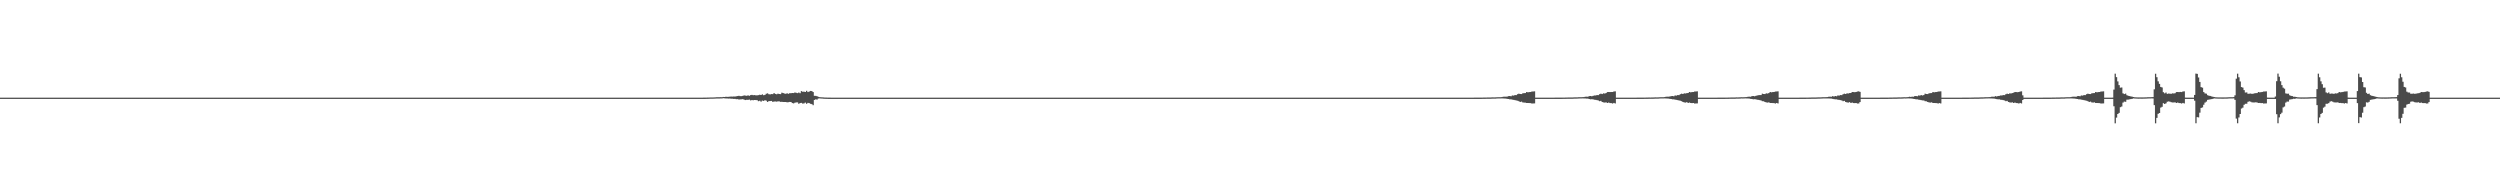 <?xml version="1.0" encoding="UTF-8"?>
<svg xmlns="http://www.w3.org/2000/svg" width="1920" height="150">
  <path d="M0 75.000h1v1.000H0zM1 75.000h1v1.000H1zM2 75.000h1v1.000H2zM3 75.000h1v1.000H3zM4 75.000h1v1.000H4zM5 75.000h1v1.000H5zM6 75.000h1v1.000H6zM7 75.000h1v1.000H7zM8 75.000h1v1.000H8zM9 75.000h1v1.000H9zM10 75.000h1v1.000H10zM11 75.000h1v1.000H11zM12 75.000h1v1.000H12zM13 75.000h1v1.000H13zM14 75.000h1v1.000H14zM15 75.000h1v1.000H15zM16 75.000h1v1.000H16zM17 75.000h1v1.000H17zM18 75.000h1v1.000H18zM19 75.000h1v1.000H19zM20 75.000h1v1.000H20zM21 75.000h1v1.000H21zM22 75.000h1v1.000H22zM23 75.000h1v1.000H23zM24 75.000h1v1.000H24zM25 75.000h1v1.000H25zM26 75.000h1v1.000H26zM27 75.000h1v1.000H27zM28 75.000h1v1.000H28zM29 75.000h1v1.000H29zM30 75.000h1v1.000H30zM31 75.000h1v1.000H31zM32 75.000h1v1.000H32zM33 75.000h1v1.000H33zM34 75.000h1v1.000H34zM35 75.000h1v1.000H35zM36 75.000h1v1.000H36zM37 75.000h1v1.000H37zM38 75.000h1v1.000H38zM39 75.000h1v1.000H39zM40 75.000h1v1.000H40zM41 75.000h1v1.000H41zM42 75.000h1v1.000H42zM43 75.000h1v1.000H43zM44 75.000h1v1.000H44zM45 75.000h1v1.000H45zM46 75.000h1v1.000H46zM47 75.000h1v1.000H47zM48 75.000h1v1.000H48zM49 75.000h1v1.000H49zM50 75.000h1v1.000H50zM51 75.000h1v1.000H51zM52 75.000h1v1.000H52zM53 75.000h1v1.000H53zM54 75.000h1v1.000H54zM55 75.000h1v1.000H55zM56 75.000h1v1.000H56zM57 75.000h1v1.000H57zM58 75.000h1v1.000H58zM59 75.000h1v1.000H59zM60 75.000h1v1.000H60zM61 75.000h1v1.000H61zM62 75.000h1v1.000H62zM63 75.000h1v1.000H63zM64 75.000h1v1.000H64zM65 75.000h1v1.000H65zM66 75.000h1v1.000H66zM67 75.000h1v1.000H67zM68 75.000h1v1.000H68zM69 75.000h1v1.000H69zM70 75.000h1v1.000H70zM71 75.000h1v1.000H71zM72 75.000h1v1.000H72zM73 75.000h1v1.000H73zM74 75.000h1v1.000H74zM75 75.000h1v1.000H75zM76 75.000h1v1.000H76zM77 75.000h1v1.000H77zM78 75.000h1v1.000H78zM79 75.000h1v1.000H79zM80 75.000h1v1.000H80zM81 75.000h1v1.000H81zM82 75.000h1v1.000H82zM83 75.000h1v1.000H83zM84 75.000h1v1.000H84zM85 75.000h1v1.000H85zM86 75.000h1v1.000H86zM87 75.000h1v1.000H87zM88 75.000h1v1.000H88zM89 75.000h1v1.000H89zM90 75.000h1v1.000H90zM91 75.000h1v1.000H91zM92 75.000h1v1.000H92zM93 75.000h1v1.000H93zM94 75.000h1v1.000H94zM95 75.000h1v1.000H95zM96 75.000h1v1.000H96zM97 75.000h1v1.000H97zM98 75.000h1v1.000H98zM99 75.000h1v1.000H99zM100 75.000h1v1.000H100zM101 75.000h1v1.000H101zM102 75.000h1v1.000H102zM103 75.000h1v1.000H103zM104 75.000h1v1.000H104zM105 75.000h1v1.000H105zM106 75.000h1v1.000H106zM107 75.000h1v1.000H107zM108 75.000h1v1.000H108zM109 75.000h1v1.000H109zM110 75.000h1v1.000H110zM111 75.000h1v1.000H111zM112 75.000h1v1.000H112zM113 75.000h1v1.000H113zM114 75.000h1v1.000H114zM115 75.000h1v1.000H115zM116 75.000h1v1.000H116zM117 75.000h1v1.000H117zM118 75.000h1v1.000H118zM119 75.000h1v1.000H119zM120 75.000h1v1.000H120zM121 75.000h1v1.000H121zM122 75.000h1v1.000H122zM123 75.000h1v1.000H123zM124 75.000h1v1.000H124zM125 75.000h1v1.000H125zM126 75.000h1v1.000H126zM127 75.000h1v1.000H127zM128 75.000h1v1.000H128zM129 75.000h1v1.000H129zM130 75.000h1v1.000H130zM131 75.000h1v1.000H131zM132 75.000h1v1.000H132zM133 75.000h1v1.000H133zM134 75.000h1v1.000H134zM135 75.000h1v1.000H135zM136 75.000h1v1.000H136zM137 75.000h1v1.000H137zM138 75.000h1v1.000H138zM139 75.000h1v1.000H139zM140 75.000h1v1.000H140zM141 75.000h1v1.000H141zM142 75.000h1v1.000H142zM143 75.000h1v1.000H143zM144 75.000h1v1.000H144zM145 75.000h1v1.000H145zM146 75.000h1v1.000H146zM147 75.000h1v1.000H147zM148 75.000h1v1.000H148zM149 75.000h1v1.000H149zM150 75.000h1v1.000H150zM151 75.000h1v1.000H151zM152 75.000h1v1.000H152zM153 75.000h1v1.000H153zM154 75.000h1v1.000H154zM155 75.000h1v1.000H155zM156 75.000h1v1.000H156zM157 75.000h1v1.000H157zM158 75.000h1v1.000H158zM159 75.000h1v1.000H159zM160 75.000h1v1.000H160zM161 75.000h1v1.000H161zM162 75.000h1v1.000H162zM163 75.000h1v1.000H163zM164 75.000h1v1.000H164zM165 75.000h1v1.000H165zM166 75.000h1v1.000H166zM167 75.000h1v1.000H167zM168 75.000h1v1.000H168zM169 75.000h1v1.000H169zM170 75.000h1v1.000H170zM171 75.000h1v1.000H171zM172 75.000h1v1.000H172zM173 75.000h1v1.000H173zM174 75.000h1v1.000H174zM175 75.000h1v1.000H175zM176 75.000h1v1.000H176zM177 75.000h1v1.000H177zM178 75.000h1v1.000H178zM179 75.000h1v1.000H179zM180 75.000h1v1.000H180zM181 75.000h1v1.000H181zM182 75.000h1v1.000H182zM183 75.000h1v1.000H183zM184 75.000h1v1.000H184zM185 75.000h1v1.000H185zM186 75.000h1v1.000H186zM187 75.000h1v1.000H187zM188 75.000h1v1.000H188zM189 75.000h1v1.000H189zM190 75.000h1v1.000H190zM191 75.000h1v1.000H191zM192 75.000h1v1.000H192zM193 75.000h1v1.000H193zM194 75.000h1v1.000H194zM195 75.000h1v1.000H195zM196 75.000h1v1.000H196zM197 75.000h1v1.000H197zM198 75.000h1v1.000H198zM199 75.000h1v1.000H199zM200 75.000h1v1.000H200zM201 75.000h1v1.000H201zM202 75.000h1v1.000H202zM203 75.000h1v1.000H203zM204 75.000h1v1.000H204zM205 75.000h1v1.000H205zM206 75.000h1v1.000H206zM207 75.000h1v1.000H207zM208 75.000h1v1.000H208zM209 75.000h1v1.000H209zM210 75.000h1v1.000H210zM211 75.000h1v1.000H211zM212 75.000h1v1.000H212zM213 75.000h1v1.000H213zM214 75.000h1v1.000H214zM215 75.000h1v1.000H215zM216 75.000h1v1.000H216zM217 75.000h1v1.000H217zM218 75.000h1v1.000H218zM219 75.000h1v1.000H219zM220 75.000h1v1.000H220zM221 75.000h1v1.000H221zM222 75.000h1v1.000H222zM223 75.000h1v1.000H223zM224 75.000h1v1.000H224zM225 75.000h1v1.000H225zM226 75.000h1v1.000H226zM227 75.000h1v1.000H227zM228 75.000h1v1.000H228zM229 75.000h1v1.000H229zM230 75.000h1v1.000H230zM231 75.000h1v1.000H231zM232 75.000h1v1.000H232zM233 75.000h1v1.000H233zM234 75.000h1v1.000H234zM235 75.000h1v1.000H235zM236 75.000h1v1.000H236zM237 75.000h1v1.000H237zM238 75.000h1v1.000H238zM239 75.000h1v1.000H239zM240 75.000h1v1.000H240zM241 75.000h1v1.000H241zM242 75.000h1v1.000H242zM243 75.000h1v1.000H243zM244 75.000h1v1.000H244zM245 75.000h1v1.000H245zM246 75.000h1v1.000H246zM247 75.000h1v1.000H247zM248 75.000h1v1.000H248zM249 75.000h1v1.000H249zM250 75.000h1v1.000H250zM251 75.000h1v1.000H251zM252 75.000h1v1.000H252zM253 75.000h1v1.000H253zM254 75.000h1v1.000H254zM255 75.000h1v1.000H255zM256 75.000h1v1.000H256zM257 75.000h1v1.000H257zM258 75.000h1v1.000H258zM259 75.000h1v1.000H259zM260 75.000h1v1.000H260zM261 75.000h1v1.000H261zM262 75.000h1v1.000H262zM263 75.000h1v1.000H263zM264 75.000h1v1.000H264zM265 75.000h1v1.000H265zM266 75.000h1v1.000H266zM267 75.000h1v1.000H267zM268 75.000h1v1.000H268zM269 75.000h1v1.000H269zM270 75.000h1v1.000H270zM271 75.000h1v1.000H271zM272 75.000h1v1.000H272zM273 75.000h1v1.000H273zM274 75.000h1v1.000H274zM275 75.000h1v1.000H275zM276 75.000h1v1.000H276zM277 75.000h1v1.000H277zM278 75.000h1v1.000H278zM279 75.000h1v1.000H279zM280 75.000h1v1.000H280zM281 75.000h1v1.000H281zM282 75.000h1v1.000H282zM283 75.000h1v1.000H283zM284 75.000h1v1.000H284zM285 75.000h1v1.000H285zM286 75.000h1v1.000H286zM287 75.000h1v1.000H287zM288 75.000h1v1.000H288zM289 75.000h1v1.000H289zM290 75.000h1v1.000H290zM291 75.000h1v1.000H291zM292 75.000h1v1.000H292zM293 75.000h1v1.000H293zM294 75.000h1v1.000H294zM295 75.000h1v1.000H295zM296 75.000h1v1.000H296zM297 75.000h1v1.000H297zM298 75.000h1v1.000H298zM299 75.000h1v1.000H299zM300 75.000h1v1.000H300zM301 75.000h1v1.000H301zM302 75.000h1v1.000H302zM303 75.000h1v1.000H303zM304 75.000h1v1.000H304zM305 75.000h1v1.000H305zM306 75.000h1v1.000H306zM307 75.000h1v1.000H307zM308 75.000h1v1.000H308zM309 75.000h1v1.000H309zM310 75.000h1v1.000H310zM311 75.000h1v1.000H311zM312 75.000h1v1.000H312zM313 75.000h1v1.000H313zM314 75.000h1v1.000H314zM315 75.000h1v1.000H315zM316 75.000h1v1.000H316zM317 75.000h1v1.000H317zM318 75.000h1v1.000H318zM319 75.000h1v1.000H319zM320 75.000h1v1.000H320zM321 75.000h1v1.000H321zM322 75.000h1v1.000H322zM323 75.000h1v1.000H323zM324 75.000h1v1.000H324zM325 75.000h1v1.000H325zM326 75.000h1v1.000H326zM327 75.000h1v1.000H327zM328 75.000h1v1.000H328zM329 75.000h1v1.000H329zM330 75.000h1v1.000H330zM331 75.000h1v1.000H331zM332 75.000h1v1.000H332zM333 75.000h1v1.000H333zM334 75.000h1v1.000H334zM335 75.000h1v1.000H335zM336 75.000h1v1.000H336zM337 75.000h1v1.000H337zM338 75.000h1v1.000H338zM339 75.000h1v1.000H339zM340 75.000h1v1.000H340zM341 75.000h1v1.000H341zM342 75.000h1v1.000H342zM343 75.000h1v1.000H343zM344 75.000h1v1.000H344zM345 75.000h1v1.000H345zM346 75.000h1v1.000H346zM347 75.000h1v1.000H347zM348 75.000h1v1.000H348zM349 75.000h1v1.000H349zM350 75.000h1v1.000H350zM351 75.000h1v1.000H351zM352 75.000h1v1.000H352zM353 75.000h1v1.000H353zM354 75.000h1v1.000H354zM355 75.000h1v1.000H355zM356 75.000h1v1.000H356zM357 75.000h1v1.000H357zM358 75.000h1v1.000H358zM359 75.000h1v1.000H359zM360 75.000h1v1.000H360zM361 75.000h1v1.000H361zM362 75.000h1v1.000H362zM363 75.000h1v1.000H363zM364 75.000h1v1.000H364zM365 75.000h1v1.000H365zM366 75.000h1v1.000H366zM367 75.000h1v1.000H367zM368 75.000h1v1.000H368zM369 75.000h1v1.000H369zM370 75.000h1v1.000H370zM371 75.000h1v1.000H371zM372 75.000h1v1.000H372zM373 75.000h1v1.000H373zM374 75.000h1v1.000H374zM375 75.000h1v1.000H375zM376 75.000h1v1.000H376zM377 75.000h1v1.000H377zM378 75.000h1v1.000H378zM379 75.000h1v1.000H379zM380 75.000h1v1.000H380zM381 75.000h1v1.000H381zM382 75.000h1v1.000H382zM383 75.000h1v1.000H383zM384 75.000h1v1.000H384zM385 75.000h1v1.000H385zM386 75.000h1v1.000H386zM387 75.000h1v1.000H387zM388 75.000h1v1.000H388zM389 75.000h1v1.000H389zM390 75.000h1v1.000H390zM391 75.000h1v1.000H391zM392 75.000h1v1.000H392zM393 75.000h1v1.000H393zM394 75.000h1v1.000H394zM395 75.000h1v1.000H395zM396 75.000h1v1.000H396zM397 75.000h1v1.000H397zM398 75.000h1v1.000H398zM399 75.000h1v1.000H399zM400 75.000h1v1.000H400zM401 75.000h1v1.000H401zM402 75.000h1v1.000H402zM403 75.000h1v1.000H403zM404 75.000h1v1.000H404zM405 75.000h1v1.000H405zM406 75.000h1v1.000H406zM407 75.000h1v1.000H407zM408 75.000h1v1.000H408zM409 75.000h1v1.000H409zM410 75.000h1v1.000H410zM411 75.000h1v1.000H411zM412 75.000h1v1.000H412zM413 75.000h1v1.000H413zM414 75.000h1v1.000H414zM415 75.000h1v1.000H415zM416 75.000h1v1.000H416zM417 75.000h1v1.000H417zM418 75.000h1v1.000H418zM419 75.000h1v1.000H419zM420 75.000h1v1.000H420zM421 75.000h1v1.000H421zM422 75.000h1v1.000H422zM423 75.000h1v1.000H423zM424 75.000h1v1.000H424zM425 75.000h1v1.000H425zM426 75.000h1v1.000H426zM427 75.000h1v1.000H427zM428 75.000h1v1.000H428zM429 75.000h1v1.000H429zM430 75.000h1v1.000H430zM431 75.000h1v1.000H431zM432 75.000h1v1.000H432zM433 75.000h1v1.000H433zM434 75.000h1v1.000H434zM435 75.000h1v1.000H435zM436 75.000h1v1.000H436zM437 75.000h1v1.000H437zM438 75.000h1v1.000H438zM439 75.000h1v1.000H439zM440 75.000h1v1.000H440zM441 75.000h1v1.000H441zM442 75.000h1v1.000H442zM443 75.000h1v1.000H443zM444 75.000h1v1.000H444zM445 75.000h1v1.000H445zM446 75.000h1v1.000H446zM447 75.000h1v1.000H447zM448 75.000h1v1.000H448zM449 75.000h1v1.000H449zM450 75.000h1v1.000H450zM451 75.000h1v1.000H451zM452 75.000h1v1.000H452zM453 75.000h1v1.000H453zM454 75.000h1v1.000H454zM455 75.000h1v1.000H455zM456 75.000h1v1.000H456zM457 75.000h1v1.000H457zM458 75.000h1v1.000H458zM459 75.000h1v1.000H459zM460 75.000h1v1.000H460zM461 75.000h1v1.000H461zM462 75.000h1v1.000H462zM463 75.000h1v1.000H463zM464 75.000h1v1.000H464zM465 75.000h1v1.000H465zM466 75.000h1v1.000H466zM467 75.000h1v1.000H467zM468 75.000h1v1.000H468zM469 75.000h1v1.000H469zM470 75.000h1v1.000H470zM471 75.000h1v1.000H471zM472 75.000h1v1.000H472zM473 75.000h1v1.000H473zM474 75.000h1v1.000H474zM475 75.000h1v1.000H475zM476 75.000h1v1.000H476zM477 75.000h1v1.000H477zM478 75.000h1v1.000H478zM479 75.000h1v1.000H479zM480 75.000h1v1.000H480zM481 75.000h1v1.000H481zM482 75.000h1v1.000H482zM483 75.000h1v1.000H483zM484 75.000h1v1.000H484zM485 75.000h1v1.000H485zM486 75.000h1v1.000H486zM487 75.000h1v1.000H487zM488 75.000h1v1.000H488zM489 75.000h1v1.000H489zM490 75.000h1v1.000H490zM491 75.000h1v1.000H491zM492 75.000h1v1.000H492zM493 75.000h1v1.000H493zM494 75.000h1v1.000H494zM495 75.000h1v1.000H495zM496 75.000h1v1.000H496zM497 75.000h1v1.000H497zM498 75.000h1v1.000H498zM499 75.000h1v1.000H499zM500 75.000h1v1.000H500zM501 75.000h1v1.000H501zM502 75.000h1v1.000H502zM503 75.000h1v1.000H503zM504 75.000h1v1.000H504zM505 75.000h1v1.000H505zM506 75.000h1v1.000H506zM507 75.000h1v1.000H507zM508 75.000h1v1.000H508zM509 75.000h1v1.000H509zM510 75.000h1v1.000H510zM511 75.000h1v1.000H511zM512 75.000h1v1.000H512zM513 75.000h1v1.000H513zM514 75.000h1v1.000H514zM515 75.000h1v1.000H515zM516 75.000h1v1.000H516zM517 75.000h1v1.000H517zM518 75.000h1v1.000H518zM519 75.000h1v1.000H519zM520 75.000h1v1.000H520zM521 75.000h1v1.000H521zM522 75.000h1v1.000H522zM523 75.000h1v1.000H523zM524 75.000h1v1.000H524zM525 75.000h1v1.000H525zM526 75.000h1v1.000H526zM527 75.000h1v1.000H527zM528 75.000h1v1.000H528zM529 75.000h1v1.000H529zM530 75.000h1v1.000H530zM531 75.000h1v1.000H531zM532 75.000h1v1.000H532zM533 75.000h1v1.000H533zM534 75.000h1v1.000H534zM535 75.000h1v1.000H535zM536 75.000h1v1.000H536zM537 75.000h1v1.000H537zM538 74.998h1v1.000H538zM539 74.993h1v1.000H539zM540 74.982h1v1.000H540zM541 74.969h1v1.000H541zM542 74.949h1v1.000H542zM543 74.916h1v1.000H543zM544 74.890h1v1.000H544zM545 74.851h1v1.000H545zM546 74.836h1v1.000H546zM547 74.834h1v1.000H547zM548 74.777h1v1.000H548zM549 74.732h1v1.000H549zM550 74.662h1v1.000H550zM551 74.667h1v1.000H551zM552 74.674h1v1.000H552zM553 74.610h1v1.000H553zM554 74.647h1v1.000H554zM555 74.440h1v1.000H555zM556 74.513h1v1.000H556zM557 74.309h1v1.300H557zM558 74.402h1v1.202H558zM559 74.341h1v1.362H559zM560 74.235h1v1.462H560zM561 74.149h1v1.684H561zM562 74.210h1v1.602H562zM563 74.092h1v1.880H563zM564 74.153h1v1.760H564zM565 73.932h1v2.254H565zM566 73.799h1v2.356H566zM567 73.576h1v2.842H567zM568 73.851h1v2.496H568zM569 73.846h1v2.452H569zM570 73.650h1v2.500H570zM571 73.265h1v3.276H571zM572 73.439h1v3.414H572zM573 73.560h1v3.106H573zM574 73.231h1v3.473H574zM575 73.596h1v2.895H575zM576 73.072h1v4.023H576zM577 72.838h1v4.013H577zM578 73.107h1v3.890H578zM579 73.030h1v3.752H579zM580 73.197h1v3.657H580zM581 73.207h1v3.746H581zM582 73.086h1v4.623H582zM583 72.735h1v4.624H583zM584 72.946h1v5.117H584zM585 72.444h1v4.828H585zM586 73.100h1v4.404H586zM587 72.878h1v4.056H587zM588 72.011h1v5.318H588zM589 71.687h1v6.587H589zM590 72.326h1v5.326H590zM591 72.491h1v5.149H591zM592 72.225h1v5.284H592zM593 72.278h1v5.973H593zM594 71.486h1v6.467H594zM595 72.135h1v5.787H595zM596 72.399h1v5.672H596zM597 71.932h1v5.898H597zM598 72.195h1v5.689H598zM599 72.287h1v5.961H599zM600 71.186h1v7.020H600zM601 71.482h1v6.868H601zM602 71.822h1v6.516H602zM603 72.017h1v6.337H603zM604 71.645h1v6.956H604zM605 72.039h1v6.447H605zM606 71.581h1v6.729H606zM607 71.563h1v6.781H607zM608 71.415h1v7.740H608zM609 71.472h1v7.933H609zM610 71.016h1v7.894H610zM611 71.267h1v7.398H611zM612 71.547h1v7.092H612zM613 71.084h1v8.643H613zM614 71.563h1v7.571H614zM615 69.983h1v9.011H615zM616 70.436h1v9.127H616zM617 70.392h1v9.003H617zM618 70.672h1v8.115H618zM619 69.738h1v9.991H619zM620 70.699h1v8.294H620zM621 70.277h1v8.942H621zM622 69.827h1v9.914H622zM623 69.922h1v10.053H623zM624 70.721h1v10.085H624zM625 73.564h1v3.205H625zM626 73.650h1v2.650H626zM627 73.890h1v2.586H627zM628 74.355h1v1.293H628zM629 74.591h1v1.000H629zM630 74.676h1v1.000H630zM631 74.739h1v1.000H631zM632 74.805h1v1.000H632zM633 74.899h1v1.000H633zM634 74.932h1v1.000H634zM635 74.953h1v1.000H635zM636 74.960h1v1.000H636zM637 74.975h1v1.000H637zM638 74.986h1v1.000H638zM639 74.988h1v1.000H639zM640 74.992h1v1.000H640zM641 74.996h1v1.000H641zM642 74.997h1v1.000H642zM643 74.998h1v1.000H643zM644 74.998h1v1.000H644zM645 74.999h1v1.000H645zM646 74.999h1v1.000H646zM647 75.000h1v1.000H647zM648 75.000h1v1.000H648zM649 75.000h1v1.000H649zM650 75.000h1v1.000H650zM651 75.000h1v1.000H651zM652 75.000h1v1.000H652zM653 75.000h1v1.000H653zM654 75.000h1v1.000H654zM655 75.000h1v1.000H655zM656 75.000h1v1.000H656zM657 75.000h1v1.000H657zM658 75.000h1v1.000H658zM659 75.000h1v1.000H659zM660 75.000h1v1.000H660zM661 75.000h1v1.000H661zM662 75.000h1v1.000H662zM663 75.000h1v1.000H663zM664 75.000h1v1.000H664zM665 75.000h1v1.000H665zM666 75.000h1v1.000H666zM667 75.000h1v1.000H667zM668 75.000h1v1.000H668zM669 75.000h1v1.000H669zM670 75.000h1v1.000H670zM671 75.000h1v1.000H671zM672 75.000h1v1.000H672zM673 75.000h1v1.000H673zM674 75.000h1v1.000H674zM675 75.000h1v1.000H675zM676 75.000h1v1.000H676zM677 75.000h1v1.000H677zM678 75.000h1v1.000H678zM679 75.000h1v1.000H679zM680 75.000h1v1.000H680zM681 75.000h1v1.000H681zM682 75.000h1v1.000H682zM683 75.000h1v1.000H683zM684 75.000h1v1.000H684zM685 75.000h1v1.000H685zM686 75.000h1v1.000H686zM687 75.000h1v1.000H687zM688 75.000h1v1.000H688zM689 75.000h1v1.000H689zM690 75.000h1v1.000H690zM691 75.000h1v1.000H691zM692 75.000h1v1.000H692zM693 75.000h1v1.000H693zM694 75.000h1v1.000H694zM695 75.000h1v1.000H695zM696 75.000h1v1.000H696zM697 75.000h1v1.000H697zM698 75.000h1v1.000H698zM699 75.000h1v1.000H699zM700 75.000h1v1.000H700zM701 75.000h1v1.000H701zM702 75.000h1v1.000H702zM703 75.000h1v1.000H703zM704 75.000h1v1.000H704zM705 75.000h1v1.000H705zM706 75.000h1v1.000H706zM707 75.000h1v1.000H707zM708 75.000h1v1.000H708zM709 75.000h1v1.000H709zM710 75.000h1v1.000H710zM711 75.000h1v1.000H711zM712 75.000h1v1.000H712zM713 75.000h1v1.000H713zM714 75.000h1v1.000H714zM715 75.000h1v1.000H715zM716 75.000h1v1.000H716zM717 75.000h1v1.000H717zM718 75.000h1v1.000H718zM719 75.000h1v1.000H719zM720 75.000h1v1.000H720zM721 75.000h1v1.000H721zM722 75.000h1v1.000H722zM723 75.000h1v1.000H723zM724 75.000h1v1.000H724zM725 75.000h1v1.000H725zM726 75.000h1v1.000H726zM727 75.000h1v1.000H727zM728 75.000h1v1.000H728zM729 75.000h1v1.000H729zM730 75.000h1v1.000H730zM731 75.000h1v1.000H731zM732 75.000h1v1.000H732zM733 75.000h1v1.000H733zM734 75.000h1v1.000H734zM735 75.000h1v1.000H735zM736 75.000h1v1.000H736zM737 75.000h1v1.000H737zM738 75.000h1v1.000H738zM739 75.000h1v1.000H739zM740 75.000h1v1.000H740zM741 75.000h1v1.000H741zM742 75.000h1v1.000H742zM743 75.000h1v1.000H743zM744 75.000h1v1.000H744zM745 75.000h1v1.000H745zM746 75.000h1v1.000H746zM747 75.000h1v1.000H747zM748 75.000h1v1.000H748zM749 75.000h1v1.000H749zM750 75.000h1v1.000H750zM751 75.000h1v1.000H751zM752 75.000h1v1.000H752zM753 75.000h1v1.000H753zM754 75.000h1v1.000H754zM755 75.000h1v1.000H755zM756 75.000h1v1.000H756zM757 75.000h1v1.000H757zM758 75.000h1v1.000H758zM759 75.000h1v1.000H759zM760 75.000h1v1.000H760zM761 75.000h1v1.000H761zM762 75.000h1v1.000H762zM763 75.000h1v1.000H763zM764 75.000h1v1.000H764zM765 75.000h1v1.000H765zM766 75.000h1v1.000H766zM767 75.000h1v1.000H767zM768 75.000h1v1.000H768zM769 75.000h1v1.000H769zM770 75.000h1v1.000H770zM771 75.000h1v1.000H771zM772 75.000h1v1.000H772zM773 75.000h1v1.000H773zM774 75.000h1v1.000H774zM775 75.000h1v1.000H775zM776 75.000h1v1.000H776zM777 75.000h1v1.000H777zM778 75.000h1v1.000H778zM779 75.000h1v1.000H779zM780 75.000h1v1.000H780zM781 75.000h1v1.000H781zM782 75.000h1v1.000H782zM783 75.000h1v1.000H783zM784 75.000h1v1.000H784zM785 75.000h1v1.000H785zM786 75.000h1v1.000H786zM787 75.000h1v1.000H787zM788 75.000h1v1.000H788zM789 75.000h1v1.000H789zM790 75.000h1v1.000H790zM791 75.000h1v1.000H791zM792 75.000h1v1.000H792zM793 75.000h1v1.000H793zM794 75.000h1v1.000H794zM795 75.000h1v1.000H795zM796 75.000h1v1.000H796zM797 75.000h1v1.000H797zM798 75.000h1v1.000H798zM799 75.000h1v1.000H799zM800 75.000h1v1.000H800zM801 75.000h1v1.000H801zM802 75.000h1v1.000H802zM803 75.000h1v1.000H803zM804 75.000h1v1.000H804zM805 75.000h1v1.000H805zM806 75.000h1v1.000H806zM807 75.000h1v1.000H807zM808 75.000h1v1.000H808zM809 75.000h1v1.000H809zM810 75.000h1v1.000H810zM811 75.000h1v1.000H811zM812 75.000h1v1.000H812zM813 75.000h1v1.000H813zM814 75.000h1v1.000H814zM815 75.000h1v1.000H815zM816 75.000h1v1.000H816zM817 75.000h1v1.000H817zM818 75.000h1v1.000H818zM819 75.000h1v1.000H819zM820 75.000h1v1.000H820zM821 75.000h1v1.000H821zM822 75.000h1v1.000H822zM823 75.000h1v1.000H823zM824 75.000h1v1.000H824zM825 75.000h1v1.000H825zM826 75.000h1v1.000H826zM827 75.000h1v1.000H827zM828 75.000h1v1.000H828zM829 75.000h1v1.000H829zM830 75.000h1v1.000H830zM831 75.000h1v1.000H831zM832 75.000h1v1.000H832zM833 75.000h1v1.000H833zM834 75.000h1v1.000H834zM835 75.000h1v1.000H835zM836 75.000h1v1.000H836zM837 75.000h1v1.000H837zM838 75.000h1v1.000H838zM839 75.000h1v1.000H839zM840 75.000h1v1.000H840zM841 75.000h1v1.000H841zM842 75.000h1v1.000H842zM843 75.000h1v1.000H843zM844 75.000h1v1.000H844zM845 75.000h1v1.000H845zM846 75.000h1v1.000H846zM847 75.000h1v1.000H847zM848 75.000h1v1.000H848zM849 75.000h1v1.000H849zM850 75.000h1v1.000H850zM851 75.000h1v1.000H851zM852 75.000h1v1.000H852zM853 75.000h1v1.000H853zM854 75.000h1v1.000H854zM855 75.000h1v1.000H855zM856 75.000h1v1.000H856zM857 75.000h1v1.000H857zM858 75.000h1v1.000H858zM859 75.000h1v1.000H859zM860 75.000h1v1.000H860zM861 75.000h1v1.000H861zM862 75.000h1v1.000H862zM863 75.000h1v1.000H863zM864 75.000h1v1.000H864zM865 75.000h1v1.000H865zM866 75.000h1v1.000H866zM867 75.000h1v1.000H867zM868 75.000h1v1.000H868zM869 75.000h1v1.000H869zM870 75.000h1v1.000H870zM871 75.000h1v1.000H871zM872 75.000h1v1.000H872zM873 75.000h1v1.000H873zM874 75.000h1v1.000H874zM875 75.000h1v1.000H875zM876 75.000h1v1.000H876zM877 75.000h1v1.000H877zM878 75.000h1v1.000H878zM879 75.000h1v1.000H879zM880 75.000h1v1.000H880zM881 75.000h1v1.000H881zM882 75.000h1v1.000H882zM883 75.000h1v1.000H883zM884 75.000h1v1.000H884zM885 75.000h1v1.000H885zM886 75.000h1v1.000H886zM887 75.000h1v1.000H887zM888 75.000h1v1.000H888zM889 75.000h1v1.000H889zM890 75.000h1v1.000H890zM891 75.000h1v1.000H891zM892 75.000h1v1.000H892zM893 75.000h1v1.000H893zM894 75.000h1v1.000H894zM895 75.000h1v1.000H895zM896 75.000h1v1.000H896zM897 75.000h1v1.000H897zM898 75.000h1v1.000H898zM899 75.000h1v1.000H899zM900 75.000h1v1.000H900zM901 75.000h1v1.000H901zM902 75.000h1v1.000H902zM903 75.000h1v1.000H903zM904 75.000h1v1.000H904zM905 75.000h1v1.000H905zM906 75.000h1v1.000H906zM907 75.000h1v1.000H907zM908 75.000h1v1.000H908zM909 75.000h1v1.000H909zM910 75.000h1v1.000H910zM911 75.000h1v1.000H911zM912 75.000h1v1.000H912zM913 75.000h1v1.000H913zM914 75.000h1v1.000H914zM915 75.000h1v1.000H915zM916 75.000h1v1.000H916zM917 75.000h1v1.000H917zM918 75.000h1v1.000H918zM919 75.000h1v1.000H919zM920 75.000h1v1.000H920zM921 75.000h1v1.000H921zM922 75.000h1v1.000H922zM923 75.000h1v1.000H923zM924 75.000h1v1.000H924zM925 75.000h1v1.000H925zM926 75.000h1v1.000H926zM927 75.000h1v1.000H927zM928 75.000h1v1.000H928zM929 75.000h1v1.000H929zM930 75.000h1v1.000H930zM931 75.000h1v1.000H931zM932 75.000h1v1.000H932zM933 75.000h1v1.000H933zM934 75.000h1v1.000H934zM935 75.000h1v1.000H935zM936 75.000h1v1.000H936zM937 75.000h1v1.000H937zM938 75.000h1v1.000H938zM939 75.000h1v1.000H939zM940 75.000h1v1.000H940zM941 75.000h1v1.000H941zM942 75.000h1v1.000H942zM943 75.000h1v1.000H943zM944 75.000h1v1.000H944zM945 75.000h1v1.000H945zM946 75.000h1v1.000H946zM947 75.000h1v1.000H947zM948 75.000h1v1.000H948zM949 75.000h1v1.000H949zM950 75.000h1v1.000H950zM951 75.000h1v1.000H951zM952 75.000h1v1.000H952zM953 75.000h1v1.000H953zM954 75.000h1v1.000H954zM955 75.000h1v1.000H955zM956 75.000h1v1.000H956zM957 75.000h1v1.000H957zM958 75.000h1v1.000H958zM959 75.000h1v1.000H959zM960 75.000h1v1.000H960zM961 75.000h1v1.000H961zM962 75.000h1v1.000H962zM963 75.000h1v1.000H963zM964 75.000h1v1.000H964zM965 75.000h1v1.000H965zM966 75.000h1v1.000H966zM967 75.000h1v1.000H967zM968 75.000h1v1.000H968zM969 75.000h1v1.000H969zM970 75.000h1v1.000H970zM971 75.000h1v1.000H971zM972 75.000h1v1.000H972zM973 75.000h1v1.000H973zM974 75.000h1v1.000H974zM975 75.000h1v1.000H975zM976 75.000h1v1.000H976zM977 75.000h1v1.000H977zM978 75.000h1v1.000H978zM979 75.000h1v1.000H979zM980 75.000h1v1.000H980zM981 75.000h1v1.000H981zM982 75.000h1v1.000H982zM983 75.000h1v1.000H983zM984 75.000h1v1.000H984zM985 75.000h1v1.000H985zM986 75.000h1v1.000H986zM987 75.000h1v1.000H987zM988 75.000h1v1.000H988zM989 75.000h1v1.000H989zM990 75.000h1v1.000H990zM991 75.000h1v1.000H991zM992 75.000h1v1.000H992zM993 75.000h1v1.000H993zM994 75.000h1v1.000H994zM995 75.000h1v1.000H995zM996 75.000h1v1.000H996zM997 75.000h1v1.000H997zM998 75.000h1v1.000H998zM999 75.000h1v1.000H999zM1000 75.000h1v1.000H1000zM1001 75.000h1v1.000H1001zM1002 75.000h1v1.000H1002zM1003 75.000h1v1.000H1003zM1004 75.000h1v1.000H1004zM1005 75.000h1v1.000H1005zM1006 75.000h1v1.000H1006zM1007 75.000h1v1.000H1007zM1008 75.000h1v1.000H1008zM1009 75.000h1v1.000H1009zM1010 75.000h1v1.000H1010zM1011 75.000h1v1.000H1011zM1012 75.000h1v1.000H1012zM1013 75.000h1v1.000H1013zM1014 75.000h1v1.000H1014zM1015 75.000h1v1.000H1015zM1016 75.000h1v1.000H1016zM1017 75.000h1v1.000H1017zM1018 75.000h1v1.000H1018zM1019 75.000h1v1.000H1019zM1020 75.000h1v1.000H1020zM1021 75.000h1v1.000H1021zM1022 75.000h1v1.000H1022zM1023 75.000h1v1.000H1023zM1024 75.000h1v1.000H1024zM1025 75.000h1v1.000H1025zM1026 75.000h1v1.000H1026zM1027 75.000h1v1.000H1027zM1028 75.000h1v1.000H1028zM1029 75.000h1v1.000H1029zM1030 75.000h1v1.000H1030zM1031 75.000h1v1.000H1031zM1032 75.000h1v1.000H1032zM1033 75.000h1v1.000H1033zM1034 75.000h1v1.000H1034zM1035 75.000h1v1.000H1035zM1036 75.000h1v1.000H1036zM1037 75.000h1v1.000H1037zM1038 75.000h1v1.000H1038zM1039 75.000h1v1.000H1039zM1040 75.000h1v1.000H1040zM1041 75.000h1v1.000H1041zM1042 75.000h1v1.000H1042zM1043 75.000h1v1.000H1043zM1044 75.000h1v1.000H1044zM1045 75.000h1v1.000H1045zM1046 75.000h1v1.000H1046zM1047 75.000h1v1.000H1047zM1048 75.000h1v1.000H1048zM1049 75.000h1v1.000H1049zM1050 75.000h1v1.000H1050zM1051 75.000h1v1.000H1051zM1052 75.000h1v1.000H1052zM1053 75.000h1v1.000H1053zM1054 75.000h1v1.000H1054zM1055 75.000h1v1.000H1055zM1056 75.000h1v1.000H1056zM1057 75.000h1v1.000H1057zM1058 75.000h1v1.000H1058zM1059 75.000h1v1.000H1059zM1060 75.000h1v1.000H1060zM1061 75.000h1v1.000H1061zM1062 75.000h1v1.000H1062zM1063 75.000h1v1.000H1063zM1064 75.000h1v1.000H1064zM1065 75.000h1v1.000H1065zM1066 75.000h1v1.000H1066zM1067 75.000h1v1.000H1067zM1068 75.000h1v1.000H1068zM1069 75.000h1v1.000H1069zM1070 75.000h1v1.000H1070zM1071 75.000h1v1.000H1071zM1072 75.000h1v1.000H1072zM1073 75.000h1v1.000H1073zM1074 75.000h1v1.000H1074zM1075 75.000h1v1.000H1075zM1076 75.000h1v1.000H1076zM1077 75.000h1v1.000H1077zM1078 75.000h1v1.000H1078zM1079 75.000h1v1.000H1079zM1080 75.000h1v1.000H1080zM1081 75.000h1v1.000H1081zM1082 75.000h1v1.000H1082zM1083 75.000h1v1.000H1083zM1084 75.000h1v1.000H1084zM1085 75.000h1v1.000H1085zM1086 75.000h1v1.000H1086zM1087 75.000h1v1.000H1087zM1088 75.000h1v1.000H1088zM1089 75.000h1v1.000H1089zM1090 75.000h1v1.000H1090zM1091 75.000h1v1.000H1091zM1092 75.000h1v1.000H1092zM1093 75.000h1v1.000H1093zM1094 75.000h1v1.000H1094zM1095 75.000h1v1.000H1095zM1096 75.000h1v1.000H1096zM1097 75.000h1v1.000H1097zM1098 75.000h1v1.000H1098zM1099 75.000h1v1.000H1099zM1100 75.000h1v1.000H1100zM1101 75.000h1v1.000H1101zM1102 75.000h1v1.000H1102zM1103 75.000h1v1.000H1103zM1104 75.000h1v1.000H1104zM1105 75.000h1v1.000H1105zM1106 75.000h1v1.000H1106zM1107 75.000h1v1.000H1107zM1108 75.000h1v1.000H1108zM1109 75.000h1v1.000H1109zM1110 75.000h1v1.000H1110zM1111 75.000h1v1.000H1111zM1112 75.000h1v1.000H1112zM1113 75.000h1v1.000H1113zM1114 75.000h1v1.000H1114zM1115 75.000h1v1.000H1115zM1116 75.000h1v1.000H1116zM1117 75.000h1v1.000H1117zM1118 75.000h1v1.000H1118zM1119 75.000h1v1.000H1119zM1120 75.000h1v1.000H1120zM1121 75.000h1v1.000H1121zM1122 75.000h1v1.000H1122zM1123 74.999h1v1.000H1123zM1124 74.998h1v1.000H1124zM1125 74.999h1v1.000H1125zM1126 74.997h1v1.000H1126zM1127 74.997h1v1.000H1127zM1128 74.995h1v1.000H1128zM1129 74.992h1v1.000H1129zM1130 74.991h1v1.000H1130zM1131 74.987h1v1.000H1131zM1132 74.980h1v1.000H1132zM1133 74.979h1v1.000H1133zM1134 74.972h1v1.000H1134zM1135 74.970h1v1.000H1135zM1136 74.963h1v1.000H1136zM1137 74.958h1v1.000H1137zM1138 74.936h1v1.000H1138zM1139 74.915h1v1.000H1139zM1140 74.906h1v1.000H1140zM1141 74.896h1v1.000H1141zM1142 74.869h1v1.000H1142zM1143 74.865h1v1.000H1143zM1144 74.871h1v1.000H1144zM1145 74.817h1v1.000H1145zM1146 74.775h1v1.000H1146zM1147 74.789h1v1.000H1147zM1148 74.753h1v1.000H1148zM1149 74.678h1v1.000H1149zM1150 74.647h1v1.000H1150zM1151 74.627h1v1.000H1151zM1152 74.624h1v1.000H1152zM1153 74.550h1v1.000H1153zM1154 74.314h1v1.318H1154zM1155 74.242h1v1.455H1155zM1156 74.257h1v1.446H1156zM1157 74.213h1v1.719H1157zM1158 73.833h1v2.199H1158zM1159 73.748h1v2.541H1159zM1160 73.927h1v2.362H1160zM1161 73.302h1v3.234H1161zM1162 73.424h1v3.297H1162zM1163 73.011h1v3.908H1163zM1164 73.082h1v4.067H1164zM1165 72.344h1v5.022H1165zM1166 71.930h1v5.804H1166zM1167 72.177h1v6.170H1167zM1168 72.252h1v5.798H1168zM1169 71.684h1v6.965H1169zM1170 71.540h1v7.255H1170zM1171 71.458h1v7.410H1171zM1172 70.675h1v8.417H1172zM1173 70.923h1v8.167H1173zM1174 70.729h1v8.450H1174zM1175 70.643h1v8.556H1175zM1176 70.289h1v9.234H1176zM1177 70.242h1v9.207H1177zM1178 70.147h1v9.262H1178zM1179 75.000h1v1.000H1179zM1180 75.000h1v1.000H1180zM1181 75.000h1v1.000H1181zM1182 75.000h1v1.000H1182zM1183 75.000h1v1.000H1183zM1184 75.000h1v1.000H1184zM1185 75.000h1v1.000H1185zM1186 74.998h1v1.000H1186zM1187 74.998h1v1.000H1187zM1188 74.997h1v1.000H1188zM1189 74.997h1v1.000H1189zM1190 74.995h1v1.000H1190zM1191 74.995h1v1.000H1191zM1192 74.991h1v1.000H1192zM1193 74.990h1v1.000H1193zM1194 74.983h1v1.000H1194zM1195 74.979h1v1.000H1195zM1196 74.974h1v1.000H1196zM1197 74.970h1v1.000H1197zM1198 74.965h1v1.000H1198zM1199 74.960h1v1.000H1199zM1200 74.936h1v1.000H1200zM1201 74.933h1v1.000H1201zM1202 74.915h1v1.000H1202zM1203 74.896h1v1.000H1203zM1204 74.869h1v1.000H1204zM1205 74.875h1v1.000H1205zM1206 74.865h1v1.000H1206zM1207 74.866h1v1.000H1207zM1208 74.803h1v1.000H1208zM1209 74.775h1v1.000H1209zM1210 74.753h1v1.000H1210zM1211 74.740h1v1.000H1211zM1212 74.652h1v1.000H1212zM1213 74.647h1v1.000H1213zM1214 74.624h1v1.000H1214zM1215 74.577h1v1.000H1215zM1216 74.550h1v1.077H1216zM1217 74.314h1v1.321H1217zM1218 74.242h1v1.461H1218zM1219 74.305h1v1.420H1219zM1220 73.833h1v2.199H1220zM1221 73.748h1v2.541H1221zM1222 73.907h1v2.272H1222zM1223 73.612h1v2.678H1223zM1224 73.302h1v3.270H1224zM1225 73.302h1v3.420H1225zM1226 73.011h1v3.908H1226zM1227 73.081h1v4.068H1227zM1228 72.344h1v5.390H1228zM1229 71.930h1v5.555H1229zM1230 72.252h1v6.095H1230zM1231 71.684h1v6.965H1231zM1232 71.825h1v6.970H1232zM1233 71.458h1v7.112H1233zM1234 70.708h1v8.384H1234zM1235 70.675h1v8.051H1235zM1236 70.729h1v8.450H1236zM1237 70.643h1v8.556H1237zM1238 70.661h1v8.862H1238zM1239 70.242h1v8.813H1239zM1240 70.147h1v9.302H1240zM1241 75.000h1v1.000H1241zM1242 75.000h1v1.000H1242zM1243 75.000h1v1.000H1243zM1244 75.000h1v1.000H1244zM1245 75.000h1v1.000H1245zM1246 75.000h1v1.000H1246zM1247 75.000h1v1.000H1247zM1248 74.998h1v1.000H1248zM1249 74.998h1v1.000H1249zM1250 74.998h1v1.000H1250zM1251 74.997h1v1.000H1251zM1252 74.997h1v1.000H1252zM1253 74.995h1v1.000H1253zM1254 74.992h1v1.000H1254zM1255 74.991h1v1.000H1255zM1256 74.987h1v1.000H1256zM1257 74.980h1v1.000H1257zM1258 74.979h1v1.000H1258zM1259 74.970h1v1.000H1259zM1260 74.971h1v1.000H1260zM1261 74.963h1v1.000H1261zM1262 74.956h1v1.000H1262zM1263 74.936h1v1.000H1263zM1264 74.915h1v1.000H1264zM1265 74.906h1v1.000H1265zM1266 74.869h1v1.000H1266zM1267 74.883h1v1.000H1267zM1268 74.865h1v1.000H1268zM1269 74.870h1v1.000H1269zM1270 74.817h1v1.000H1270zM1271 74.775h1v1.000H1271zM1272 74.789h1v1.000H1272zM1273 74.753h1v1.000H1273zM1274 74.678h1v1.000H1274zM1275 74.647h1v1.000H1275zM1276 74.627h1v1.000H1276zM1277 74.624h1v1.000H1277zM1278 74.550h1v1.000H1278zM1279 74.314h1v1.318H1279zM1280 74.242h1v1.455H1280zM1281 74.257h1v1.446H1281zM1282 74.073h1v1.859H1282zM1283 73.833h1v2.199H1283zM1284 73.748h1v2.541H1284zM1285 73.927h1v2.362H1285zM1286 73.302h1v3.234H1286zM1287 73.424h1v3.297H1287zM1288 73.011h1v3.908H1288zM1289 73.082h1v4.067H1289zM1290 72.344h1v5.022H1290zM1291 71.930h1v5.804H1291zM1292 72.207h1v6.141H1292zM1293 71.684h1v6.965H1293zM1294 71.761h1v7.034H1294zM1295 71.540h1v6.907H1295zM1296 71.407h1v7.685H1296zM1297 70.675h1v8.076H1297zM1298 70.923h1v8.167H1298zM1299 70.729h1v8.470H1299zM1300 70.643h1v8.462H1300zM1301 70.289h1v9.234H1301zM1302 70.242h1v9.207H1302zM1303 70.147h1v9.262H1303zM1304 75.000h1v1.000H1304zM1305 75.000h1v1.000H1305zM1306 75.000h1v1.000H1306zM1307 75.000h1v1.000H1307zM1308 75.000h1v1.000H1308zM1309 75.000h1v1.000H1309zM1310 75.000h1v1.000H1310zM1311 74.998h1v1.000H1311zM1312 74.998h1v1.000H1312zM1313 74.997h1v1.000H1313zM1314 74.997h1v1.000H1314zM1315 74.995h1v1.000H1315zM1316 74.995h1v1.000H1316zM1317 74.991h1v1.000H1317zM1318 74.990h1v1.000H1318zM1319 74.983h1v1.000H1319zM1320 74.979h1v1.000H1320zM1321 74.974h1v1.000H1321zM1322 74.970h1v1.000H1322zM1323 74.965h1v1.000H1323zM1324 74.960h1v1.000H1324zM1325 74.936h1v1.000H1325zM1326 74.933h1v1.000H1326zM1327 74.915h1v1.000H1327zM1328 74.896h1v1.000H1328zM1329 74.869h1v1.000H1329zM1330 74.875h1v1.000H1330zM1331 74.865h1v1.000H1331zM1332 74.866h1v1.000H1332zM1333 74.775h1v1.000H1333zM1334 74.789h1v1.000H1334zM1335 74.753h1v1.000H1335zM1336 74.707h1v1.000H1336zM1337 74.647h1v1.000H1337zM1338 74.676h1v1.000H1338zM1339 74.624h1v1.000H1339zM1340 74.577h1v1.000H1340zM1341 74.550h1v1.077H1341zM1342 74.314h1v1.321H1342zM1343 74.242h1v1.461H1343zM1344 74.305h1v1.627H1344zM1345 73.833h1v2.199H1345zM1346 73.748h1v2.541H1346zM1347 73.907h1v2.272H1347zM1348 73.612h1v2.678H1348zM1349 73.302h1v3.270H1349zM1350 73.126h1v3.596H1350zM1351 73.011h1v3.908H1351zM1352 72.997h1v4.167H1352zM1353 71.930h1v5.804H1353zM1354 72.177h1v5.570H1354zM1355 72.252h1v6.095H1355zM1356 71.684h1v6.965H1356zM1357 71.825h1v6.970H1357zM1358 71.458h1v7.112H1358zM1359 70.675h1v8.417H1359zM1360 70.923h1v8.167H1360zM1361 70.729h1v8.450H1361zM1362 70.643h1v8.556H1362zM1363 70.289h1v9.234H1363zM1364 70.242h1v8.848H1364zM1365 70.147h1v9.302H1365zM1366 75.000h1v1.000H1366zM1367 75.000h1v1.000H1367zM1368 75.000h1v1.000H1368zM1369 75.000h1v1.000H1369zM1370 75.000h1v1.000H1370zM1371 75.000h1v1.000H1371zM1372 75.000h1v1.000H1372zM1373 74.998h1v1.000H1373zM1374 74.998h1v1.000H1374zM1375 74.998h1v1.000H1375zM1376 74.997h1v1.000H1376zM1377 74.997h1v1.000H1377zM1378 74.995h1v1.000H1378zM1379 74.992h1v1.000H1379zM1380 74.991h1v1.000H1380zM1381 74.987h1v1.000H1381zM1382 74.979h1v1.000H1382zM1383 74.979h1v1.000H1383zM1384 74.970h1v1.000H1384zM1385 74.971h1v1.000H1385zM1386 74.960h1v1.000H1386zM1387 74.936h1v1.000H1387zM1388 74.940h1v1.000H1388zM1389 74.915h1v1.000H1389zM1390 74.906h1v1.000H1390zM1391 74.869h1v1.000H1391zM1392 74.875h1v1.000H1392zM1393 74.865h1v1.000H1393zM1394 74.870h1v1.000H1394zM1395 74.804h1v1.000H1395zM1396 74.775h1v1.000H1396zM1397 74.753h1v1.000H1397zM1398 74.741h1v1.000H1398zM1399 74.652h1v1.000H1399zM1400 74.647h1v1.000H1400zM1401 74.624h1v1.000H1401zM1402 74.600h1v1.000H1402zM1403 74.550h1v1.077H1403zM1404 74.314h1v1.318H1404zM1405 74.242h1v1.455H1405zM1406 74.305h1v1.398H1406zM1407 73.833h1v2.099H1407zM1408 74.125h1v2.015H1408zM1409 73.748h1v2.541H1409zM1410 73.927h1v2.362H1410zM1411 73.302h1v3.270H1411zM1412 73.424h1v3.297H1412zM1413 73.011h1v3.908H1413zM1414 73.082h1v4.067H1414zM1415 72.344h1v5.390H1415zM1416 71.930h1v5.555H1416zM1417 72.207h1v6.141H1417zM1418 71.684h1v6.965H1418zM1419 71.761h1v7.034H1419zM1420 71.458h1v6.989H1420zM1421 71.407h1v7.685H1421zM1422 70.675h1v8.076H1422zM1423 70.729h1v8.450H1423zM1424 70.792h1v8.407H1424zM1425 70.643h1v8.462H1425zM1426 70.289h1v9.234H1426zM1427 70.147h1v9.302H1427zM1428 70.535h1v7.873H1428zM1429 75.000h1v1.000H1429zM1430 75.000h1v1.000H1430zM1431 75.000h1v1.000H1431zM1432 75.000h1v1.000H1432zM1433 75.000h1v1.000H1433zM1434 75.000h1v1.000H1434zM1435 74.999h1v1.000H1435zM1436 74.998h1v1.000H1436zM1437 74.999h1v1.000H1437zM1438 74.997h1v1.000H1438zM1439 74.997h1v1.000H1439zM1440 74.995h1v1.000H1440zM1441 74.992h1v1.000H1441zM1442 74.991h1v1.000H1442zM1443 74.987h1v1.000H1443zM1444 74.983h1v1.000H1444zM1445 74.979h1v1.000H1445zM1446 74.972h1v1.000H1446zM1447 74.970h1v1.000H1447zM1448 74.963h1v1.000H1448zM1449 74.960h1v1.000H1449zM1450 74.936h1v1.000H1450zM1451 74.915h1v1.000H1451zM1452 74.906h1v1.000H1452zM1453 74.896h1v1.000H1453zM1454 74.869h1v1.000H1454zM1455 74.875h1v1.000H1455zM1456 74.865h1v1.000H1456zM1457 74.817h1v1.000H1457zM1458 74.775h1v1.000H1458zM1459 74.789h1v1.000H1459zM1460 74.753h1v1.000H1460zM1461 74.707h1v1.000H1461zM1462 74.647h1v1.000H1462zM1463 74.676h1v1.000H1463zM1464 74.624h1v1.000H1464zM1465 74.550h1v1.000H1465zM1466 74.314h1v1.318H1466zM1467 74.449h1v1.186H1467zM1468 74.242h1v1.461H1468zM1469 74.305h1v1.627H1469zM1470 73.833h1v2.199H1470zM1471 73.748h1v2.541H1471zM1472 73.927h1v2.362H1472zM1473 73.302h1v3.234H1473zM1474 73.424h1v3.297H1474zM1475 73.011h1v3.908H1475zM1476 73.313h1v3.775H1476zM1477 72.997h1v4.167H1477zM1478 71.930h1v5.804H1478zM1479 72.177h1v5.666H1479zM1480 72.252h1v6.095H1480zM1481 71.684h1v6.965H1481zM1482 71.540h1v7.255H1482zM1483 71.458h1v7.112H1483zM1484 70.675h1v8.417H1484zM1485 70.923h1v8.167H1485zM1486 70.729h1v8.450H1486zM1487 70.643h1v8.556H1487zM1488 70.289h1v9.234H1488zM1489 70.242h1v8.891H1489zM1490 70.147h1v9.302H1490zM1491 75.000h1v1.000H1491zM1492 75.000h1v1.000H1492zM1493 75.000h1v1.000H1493zM1494 75.000h1v1.000H1494zM1495 75.000h1v1.000H1495zM1496 75.000h1v1.000H1496zM1497 75.000h1v1.000H1497zM1498 74.998h1v1.000H1498zM1499 74.998h1v1.000H1499zM1500 74.998h1v1.000H1500zM1501 74.997h1v1.000H1501zM1502 74.996h1v1.000H1502zM1503 74.995h1v1.000H1503zM1504 74.992h1v1.000H1504zM1505 74.990h1v1.000H1505zM1506 74.986h1v1.000H1506zM1507 74.979h1v1.000H1507zM1508 74.974h1v1.000H1508zM1509 74.970h1v1.000H1509zM1510 74.970h1v1.000H1510zM1511 74.960h1v1.000H1511zM1512 74.936h1v1.000H1512zM1513 74.940h1v1.000H1513zM1514 74.915h1v1.000H1514zM1515 74.906h1v1.000H1515zM1516 74.869h1v1.000H1516zM1517 74.875h1v1.000H1517zM1518 74.865h1v1.000H1518zM1519 74.870h1v1.000H1519zM1520 74.804h1v1.000H1520zM1521 74.775h1v1.000H1521zM1522 74.753h1v1.000H1522zM1523 74.740h1v1.000H1523zM1524 74.652h1v1.000H1524zM1525 74.647h1v1.000H1525zM1526 74.624h1v1.000H1526zM1527 74.577h1v1.000H1527zM1528 74.550h1v1.077H1528zM1529 74.314h1v1.318H1529zM1530 74.242h1v1.455H1530zM1531 74.305h1v1.398H1531zM1532 73.833h1v2.099H1532zM1533 74.088h1v2.051H1533zM1534 73.748h1v2.541H1534zM1535 73.612h1v2.678H1535zM1536 73.302h1v3.270H1536zM1537 73.302h1v3.420H1537zM1538 73.011h1v3.908H1538zM1539 73.081h1v4.068H1539zM1540 72.344h1v5.390H1540zM1541 71.930h1v5.555H1541zM1542 72.207h1v6.141H1542zM1543 71.684h1v6.965H1543zM1544 71.761h1v7.034H1544zM1545 71.458h1v7.112H1545zM1546 71.174h1v7.917H1546zM1547 70.675h1v8.051H1547zM1548 70.729h1v8.450H1548zM1549 70.792h1v8.407H1549zM1550 70.643h1v8.880H1550zM1551 70.289h1v8.739H1551zM1552 70.147h1v9.302H1552zM1553 73.240h1v3.535H1553zM1554 75.000h1v1.000H1554zM1555 75.000h1v1.000H1555zM1556 75.000h1v1.000H1556zM1557 75.000h1v1.000H1557zM1558 75.000h1v1.000H1558zM1559 75.000h1v1.000H1559zM1560 74.999h1v1.000H1560zM1561 74.998h1v1.000H1561zM1562 74.999h1v1.000H1562zM1563 74.997h1v1.000H1563zM1564 74.997h1v1.000H1564zM1565 74.995h1v1.000H1565zM1566 74.992h1v1.000H1566zM1567 74.991h1v1.000H1567zM1568 74.987h1v1.000H1568zM1569 74.980h1v1.000H1569zM1570 74.979h1v1.000H1570zM1571 74.972h1v1.000H1571zM1572 74.970h1v1.000H1572zM1573 74.963h1v1.000H1573zM1574 74.958h1v1.000H1574zM1575 74.936h1v1.000H1575zM1576 74.915h1v1.000H1576zM1577 74.906h1v1.000H1577zM1578 74.896h1v1.000H1578zM1579 74.869h1v1.000H1579zM1580 74.865h1v1.000H1580zM1581 74.871h1v1.000H1581zM1582 74.817h1v1.000H1582zM1583 74.775h1v1.000H1583zM1584 74.789h1v1.000H1584zM1585 74.753h1v1.000H1585zM1586 74.678h1v1.000H1586zM1587 74.647h1v1.000H1587zM1588 74.627h1v1.000H1588zM1589 74.624h1v1.000H1589zM1590 74.550h1v1.000H1590zM1591 74.314h1v1.318H1591zM1592 74.242h1v1.455H1592zM1593 74.257h1v1.446H1593zM1594 74.305h1v1.627H1594zM1595 73.833h1v2.199H1595zM1596 73.748h1v2.541H1596zM1597 73.927h1v2.362H1597zM1598 73.302h1v3.234H1598zM1599 73.424h1v3.297H1599zM1600 73.011h1v3.908H1600zM1601 73.082h1v4.067H1601zM1602 72.344h1v5.022H1602zM1603 71.930h1v5.804H1603zM1604 72.177h1v6.170H1604zM1605 72.252h1v5.798H1605zM1606 71.684h1v6.965H1606zM1607 71.540h1v7.255H1607zM1608 71.458h1v7.112H1608zM1609 70.675h1v8.417H1609zM1610 70.923h1v8.167H1610zM1611 70.729h1v8.450H1611zM1612 70.643h1v8.556H1612zM1613 70.289h1v9.234H1613zM1614 70.242h1v9.207H1614zM1615 70.147h1v9.262H1615zM1616 75.000h1v1.000H1616zM1617 75.000h1v1.000H1617zM1618 75.000h1v1.000H1618zM1619 75.000h1v1.000H1619zM1620 75.000h1v1.000H1620zM1621 75.000h1v1.000H1621zM1622 74.959h1v1.000H1622zM1623 68.791h1v12.831H1623zM1624 56.583h1v38.129H1624zM1625 59.229h1v31.077H1625zM1626 62.536h1v24.993H1626zM1627 65.358h1v21.311H1627zM1628 67.314h1v15.001H1628zM1629 67.177h1v14.635H1629zM1630 71.677h1v7.128H1630zM1631 72.267h1v5.772H1631zM1632 71.873h1v6.301H1632zM1633 73.136h1v3.413H1633zM1634 73.558h1v2.960H1634zM1635 73.797h1v2.468H1635zM1636 74.043h1v2.019H1636zM1637 74.256h1v1.687H1637zM1638 74.494h1v1.090H1638zM1639 74.676h1v1.000H1639zM1640 74.732h1v1.000H1640zM1641 74.786h1v1.000H1641zM1642 74.820h1v1.000H1642zM1643 74.798h1v1.000H1643zM1644 74.818h1v1.000H1644zM1645 74.805h1v1.000H1645zM1646 74.784h1v1.000H1646zM1647 74.752h1v1.000H1647zM1648 74.730h1v1.000H1648zM1649 74.652h1v1.000H1649zM1650 74.647h1v1.000H1650zM1651 74.625h1v1.000H1651zM1652 74.577h1v1.000H1652zM1653 74.550h1v1.076H1653zM1654 68.589h1v12.144H1654zM1655 56.610h1v38.085H1655zM1656 59.277h1v31.268H1656zM1657 62.464h1v24.928H1657zM1658 64.421h1v22.363H1658zM1659 66.772h1v15.857H1659zM1660 67.150h1v14.853H1660zM1661 70.821h1v8.457H1661zM1662 71.694h1v8.167H1662zM1663 71.039h1v8.328H1663zM1664 72.114h1v6.010H1664zM1665 71.823h1v6.068H1665zM1666 71.922h1v6.143H1666zM1667 72.041h1v6.471H1667zM1668 71.662h1v7.051H1668zM1669 71.767h1v6.931H1669zM1670 71.556h1v7.035H1670zM1671 70.691h1v8.408H1671zM1672 70.643h1v8.094H1672zM1673 70.740h1v8.438H1673zM1674 70.615h1v8.596H1674zM1675 70.705h1v8.809H1675zM1676 70.269h1v8.795H1676zM1677 70.146h1v9.316H1677zM1678 74.982h1v1.000H1678zM1679 74.987h1v1.000H1679zM1680 74.988h1v1.000H1680zM1681 74.994h1v1.000H1681zM1682 74.995h1v1.000H1682zM1683 74.997h1v1.000H1683zM1684 74.998h1v1.000H1684zM1685 72.890h1v4.412H1685zM1686 56.521h1v38.172H1686zM1687 56.730h1v33.205H1687zM1688 59.511h1v30.628H1688zM1689 62.935h1v23.600H1689zM1690 66.932h1v15.937H1690zM1691 67.337h1v15.167H1691zM1692 70.692h1v9.724H1692zM1693 71.725h1v7.058H1693zM1694 71.934h1v6.093H1694zM1695 73.107h1v3.616H1695zM1696 73.538h1v2.956H1696zM1697 73.697h1v2.596H1697zM1698 74.040h1v2.092H1698zM1699 74.278h1v1.663H1699zM1700 74.505h1v1.077H1700zM1701 74.684h1v1.000H1701zM1702 74.730h1v1.000H1702zM1703 74.785h1v1.000H1703zM1704 74.796h1v1.000H1704zM1705 74.799h1v1.000H1705zM1706 74.820h1v1.000H1706zM1707 74.808h1v1.000H1707zM1708 74.784h1v1.000H1708zM1709 74.792h1v1.000H1709zM1710 74.752h1v1.000H1710zM1711 74.675h1v1.000H1711zM1712 74.647h1v1.000H1712zM1713 74.627h1v1.000H1713zM1714 74.624h1v1.000H1714zM1715 74.550h1v1.000H1715zM1716 73.231h1v3.480H1716zM1717 60.418h1v30.668H1717zM1718 56.598h1v38.088H1718zM1719 59.324h1v30.906H1719zM1720 62.586h1v24.952H1720zM1721 66.885h1v16.461H1721zM1722 67.272h1v15.393H1722zM1723 69.224h1v11.265H1723zM1724 71.042h1v8.673H1724zM1725 70.956h1v8.712H1725zM1726 72.026h1v6.164H1726zM1727 71.929h1v5.917H1727zM1728 71.843h1v6.219H1728zM1729 72.068h1v6.527H1729zM1730 71.940h1v6.746H1730zM1731 71.680h1v7.028H1731zM1732 71.537h1v7.007H1732zM1733 71.479h1v7.292H1733zM1734 70.638h1v8.474H1734zM1735 70.902h1v8.159H1735zM1736 70.744h1v8.469H1736zM1737 70.621h1v8.513H1737zM1738 70.297h1v9.216H1738zM1739 70.269h1v9.195H1739zM1740 70.145h1v9.256H1740zM1741 74.983h1v1.000H1741zM1742 74.988h1v1.000H1742zM1743 74.993h1v1.000H1743zM1744 74.995h1v1.000H1744zM1745 74.997h1v1.000H1745zM1746 74.997h1v1.000H1746zM1747 74.111h1v1.914H1747zM1748 62.352h1v25.338H1748zM1749 56.521h1v38.167H1749zM1750 58.939h1v31.199H1750zM1751 62.432h1v25.206H1751zM1752 65.370h1v21.162H1752zM1753 67.338h1v15.166H1753zM1754 68.122h1v13.722H1754zM1755 71.725h1v7.058H1755zM1756 72.000h1v6.027H1756zM1757 71.934h1v6.082H1757zM1758 73.143h1v3.351H1758zM1759 73.649h1v2.644H1759zM1760 73.795h1v2.337H1760zM1761 74.278h1v1.538H1761zM1762 74.299h1v1.641H1762zM1763 74.505h1v1.077H1763zM1764 74.688h1v1.000H1764zM1765 74.730h1v1.000H1765zM1766 74.785h1v1.000H1766zM1767 74.825h1v1.000H1767zM1768 74.799h1v1.000H1768zM1769 74.820h1v1.000H1769zM1770 74.794h1v1.000H1770zM1771 74.784h1v1.000H1771zM1772 74.752h1v1.000H1772zM1773 74.703h1v1.000H1773zM1774 74.653h1v1.000H1774zM1775 74.647h1v1.000H1775zM1776 74.624h1v1.000H1776zM1777 74.577h1v1.000H1777zM1778 74.550h1v1.076H1778zM1779 68.456h1v12.308H1779zM1780 56.598h1v38.086H1780zM1781 59.324h1v30.906H1781zM1782 62.466h1v25.071H1782zM1783 64.675h1v22.012H1783zM1784 67.388h1v15.278H1784zM1785 67.272h1v14.644H1785zM1786 70.976h1v8.739H1786zM1787 71.602h1v8.065H1787zM1788 70.956h1v8.245H1788zM1789 72.064h1v5.978H1789zM1790 71.843h1v5.896H1790zM1791 71.888h1v6.173H1791zM1792 72.066h1v6.530H1792zM1793 71.680h1v7.007H1793zM1794 71.771h1v6.937H1794zM1795 71.537h1v7.057H1795zM1796 70.638h1v8.474H1796zM1797 70.902h1v8.159H1797zM1798 70.744h1v8.441H1798zM1799 70.621h1v8.593H1799zM1800 70.297h1v9.216H1800zM1801 70.269h1v8.822H1801zM1802 70.145h1v9.318H1802zM1803 74.982h1v1.000H1803zM1804 74.988h1v1.000H1804zM1805 74.988h1v1.000H1805zM1806 74.994h1v1.000H1806zM1807 74.995h1v1.000H1807zM1808 74.997h1v1.000H1808zM1809 74.998h1v1.000H1809zM1810 69.964h1v9.247H1810zM1811 56.589h1v37.999H1811zM1812 59.214h1v30.755H1812zM1813 59.432h1v30.856H1813zM1814 62.963h1v23.619H1814zM1815 66.978h1v15.335H1815zM1816 67.181h1v14.627H1816zM1817 71.292h1v7.292H1817zM1818 72.190h1v6.612H1818zM1819 71.875h1v6.298H1819zM1820 73.101h1v3.576H1820zM1821 73.530h1v2.987H1821zM1822 73.711h1v2.554H1822zM1823 74.044h1v2.106H1823zM1824 74.256h1v1.687H1824zM1825 74.494h1v1.090H1825zM1826 74.676h1v1.000H1826zM1827 74.732h1v1.000H1827zM1828 74.786h1v1.000H1828zM1829 74.820h1v1.000H1829zM1830 74.798h1v1.000H1830zM1831 74.818h1v1.000H1831zM1832 74.810h1v1.000H1832zM1833 74.784h1v1.000H1833zM1834 74.752h1v1.000H1834zM1835 74.740h1v1.000H1835zM1836 74.652h1v1.000H1836zM1837 74.647h1v1.000H1837zM1838 74.627h1v1.000H1838zM1839 74.599h1v1.000H1839zM1840 74.550h1v1.076H1840zM1841 72.998h1v4.420H1841zM1842 60.134h1v31.040H1842zM1843 56.611h1v38.058H1843zM1844 59.365h1v31.176H1844zM1845 62.790h1v24.597H1845zM1846 66.772h1v16.010H1846zM1847 67.151h1v15.477H1847zM1848 70.420h1v9.894H1848zM1849 70.996h1v8.864H1849zM1850 71.039h1v8.637H1850zM1851 72.002h1v6.122H1851zM1852 71.982h1v5.908H1852zM1853 71.823h1v6.242H1853zM1854 72.049h1v6.463H1854zM1855 71.920h1v6.794H1855zM1856 71.662h1v7.036H1856zM1857 71.556h1v6.973H1857zM1858 71.311h1v7.789H1858zM1859 70.643h1v8.109H1859zM1860 70.740h1v8.438H1860zM1861 70.759h1v8.452H1861zM1862 70.615h1v8.520H1862zM1863 70.297h1v9.217H1863zM1864 70.146h1v9.316H1864zM1865 70.544h1v7.859H1865zM1866 74.984h1v1.000H1866zM1867 74.988h1v1.000H1867zM1868 74.994h1v1.000H1868zM1869 74.995h1v1.000H1869zM1870 74.997h1v1.000H1870zM1871 74.997h1v1.000H1871zM1872 74.998h1v1.000H1872zM1873 74.999h1v1.000H1873zM1874 74.999h1v1.000H1874zM1875 75.000h1v1.000H1875zM1876 75.000h1v1.000H1876zM1877 75.000h1v1.000H1877zM1878 75.000h1v1.000H1878zM1879 75.000h1v1.000H1879zM1880 75.000h1v1.000H1880zM1881 75.000h1v1.000H1881zM1882 75.000h1v1.000H1882zM1883 75.000h1v1.000H1883zM1884 75.000h1v1.000H1884zM1885 75.000h1v1.000H1885zM1886 75.000h1v1.000H1886zM1887 75.000h1v1.000H1887zM1888 75.000h1v1.000H1888zM1889 75.000h1v1.000H1889zM1890 75.000h1v1.000H1890zM1891 75.000h1v1.000H1891zM1892 75.000h1v1.000H1892zM1893 75.000h1v1.000H1893zM1894 75.000h1v1.000H1894zM1895 75.000h1v1.000H1895zM1896 75.000h1v1.000H1896zM1897 75.000h1v1.000H1897zM1898 75.000h1v1.000H1898zM1899 75.000h1v1.000H1899zM1900 75.000h1v1.000H1900zM1901 75.000h1v1.000H1901zM1902 75.000h1v1.000H1902zM1903 75.000h1v1.000H1903zM1904 75.000h1v1.000H1904zM1905 75.000h1v1.000H1905zM1906 75.000h1v1.000H1906zM1907 75.000h1v1.000H1907zM1908 75.000h1v1.000H1908zM1909 75.000h1v1.000H1909zM1910 75.000h1v1.000H1910zM1911 75.000h1v1.000H1911zM1912 75.000h1v1.000H1912zM1913 75.000h1v1.000H1913zM1914 75.000h1v1.000H1914zM1915 75.000h1v1.000H1915zM1916 75.000h1v1.000H1916zM1917 75.000h1v1.000H1917zM1918 75.000h1v1.000H1918zM1919 75.000h1v1.000H1919z" fill="#4a4a4a"></path>
</svg>
